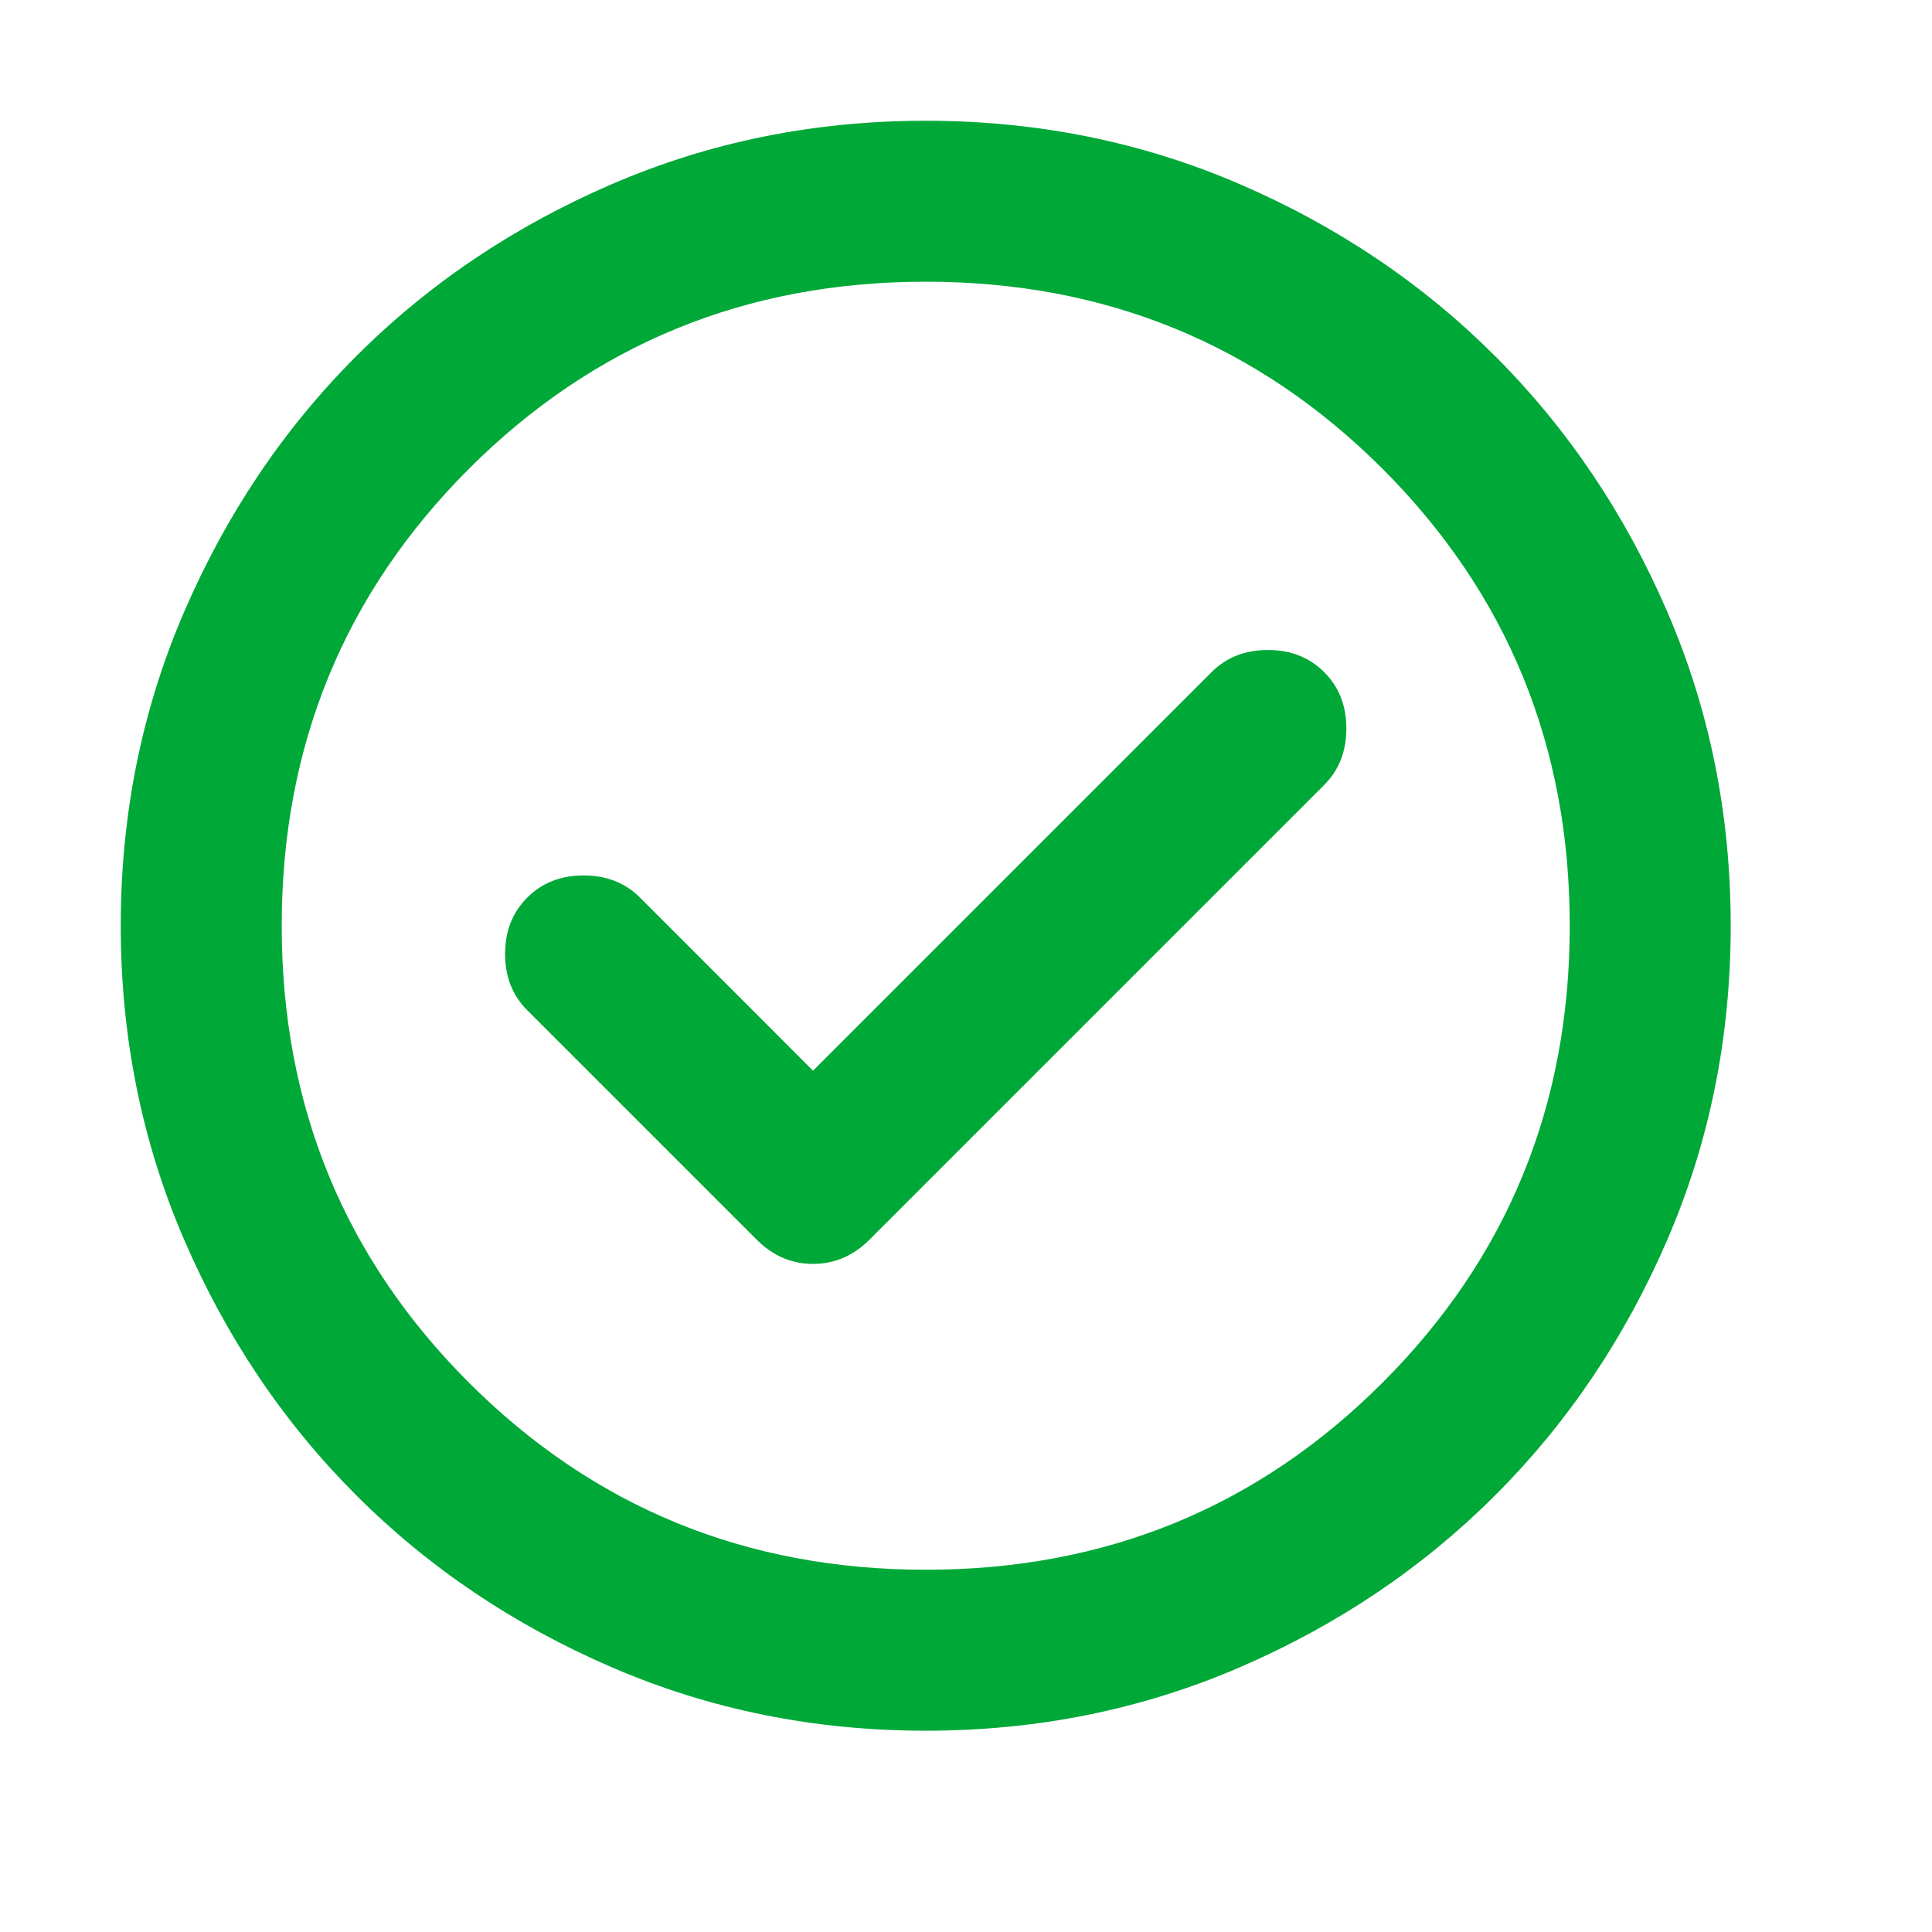 <svg width="16" height="16" viewBox="0 0 16 16" fill="none" xmlns="http://www.w3.org/2000/svg">
<mask id="mask0_2663_133" style="mask-type:alpha" maskUnits="userSpaceOnUse" x="0" y="0" width="16" height="16">
<rect width="16" height="16" fill="#D9D9D9"/>
</mask>
<g mask="url(#mask0_2663_133)">
<path d="M6.733 8.867L5.3 7.433C5.178 7.311 5.022 7.25 4.833 7.25C4.644 7.25 4.489 7.311 4.367 7.433C4.244 7.556 4.183 7.711 4.183 7.9C4.183 8.089 4.244 8.244 4.367 8.367L6.267 10.267C6.4 10.4 6.556 10.467 6.733 10.467C6.911 10.467 7.067 10.4 7.2 10.267L10.967 6.5C11.089 6.378 11.15 6.222 11.15 6.033C11.15 5.844 11.089 5.689 10.967 5.567C10.844 5.444 10.689 5.383 10.5 5.383C10.311 5.383 10.156 5.444 10.033 5.567L6.733 8.867ZM7.667 14.333C6.744 14.333 5.878 14.158 5.067 13.808C4.256 13.458 3.55 12.983 2.95 12.383C2.35 11.783 1.875 11.078 1.525 10.267C1.175 9.456 1 8.589 1 7.667C1 6.744 1.175 5.878 1.525 5.067C1.875 4.256 2.35 3.55 2.95 2.95C3.55 2.35 4.256 1.875 5.067 1.525C5.878 1.175 6.744 1 7.667 1C8.589 1 9.456 1.175 10.267 1.525C11.078 1.875 11.783 2.35 12.383 2.95C12.983 3.55 13.458 4.256 13.808 5.067C14.158 5.878 14.333 6.744 14.333 7.667C14.333 8.589 14.158 9.456 13.808 10.267C13.458 11.078 12.983 11.783 12.383 12.383C11.783 12.983 11.078 13.458 10.267 13.808C9.456 14.158 8.589 14.333 7.667 14.333ZM7.667 13C9.156 13 10.417 12.483 11.45 11.45C12.483 10.417 13 9.156 13 7.667C13 6.178 12.483 4.917 11.45 3.883C10.417 2.85 9.156 2.333 7.667 2.333C6.178 2.333 4.917 2.85 3.883 3.883C2.85 4.917 2.333 6.178 2.333 7.667C2.333 9.156 2.85 10.417 3.883 11.45C4.917 12.483 6.178 13 7.667 13Z" fill="#00A838"/>
</g>
</svg>
